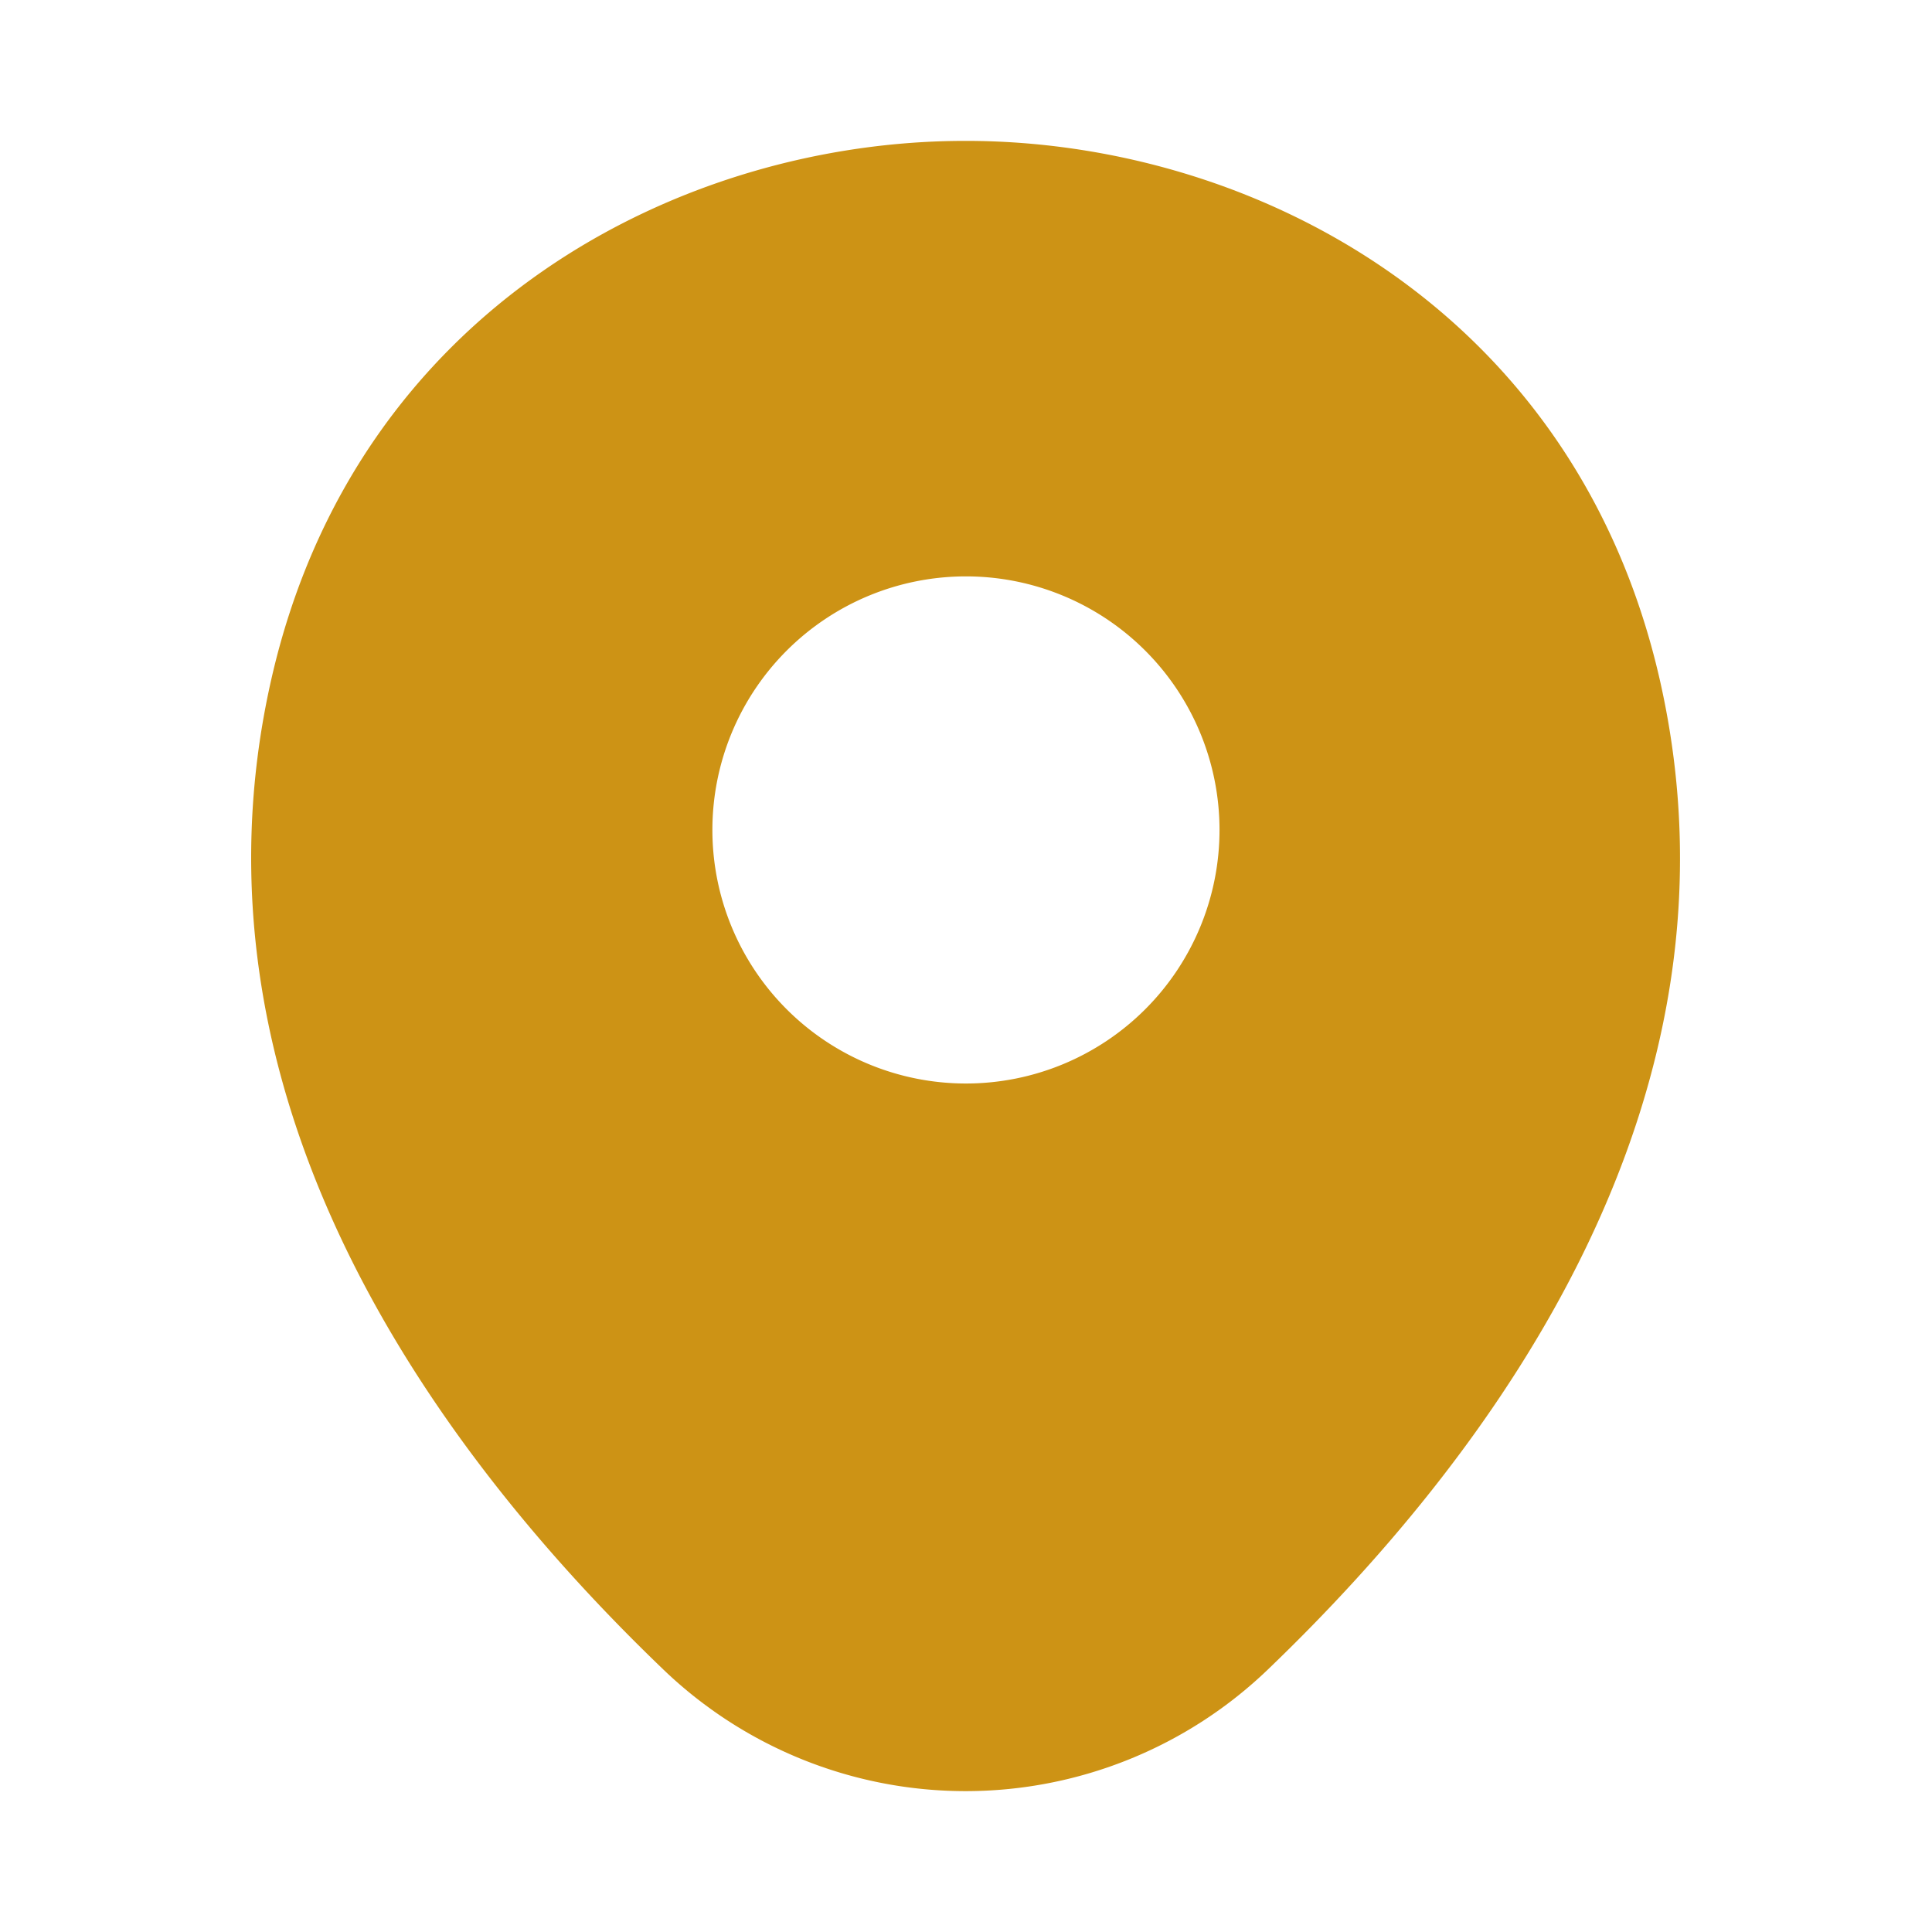 <svg id="vuesax_bold_location" data-name="vuesax/bold/location" xmlns="http://www.w3.org/2000/svg" width="40.002" height="40.002" viewBox="0 0 40.002 40.002">
  <path id="Vector" d="M29.168,11.167C27.418,3.467,20.7,0,14.8,0h-.017C8.9,0,2.167,3.45.417,11.15c-1.95,8.6,3.317,15.884,8.084,20.468a9.037,9.037,0,0,0,12.584,0C25.851,27.034,31.118,19.768,29.168,11.167ZM14.8,19.517a5.25,5.25,0,1,1,5.25-5.25A5.25,5.25,0,0,1,14.8,19.517Z" transform="translate(5.2 2.917)" fill="#cd9315"/>
  <path id="Vector-2" data-name="Vector" d="M0,0H40V40H0Z" fill="none" opacity="0"/>
  <path id="Vector-3" data-name="Vector" d="M0,0H40V40H0Z" transform="translate(40.002 40.002) rotate(180)" fill="none" opacity="0"/>
</svg>
